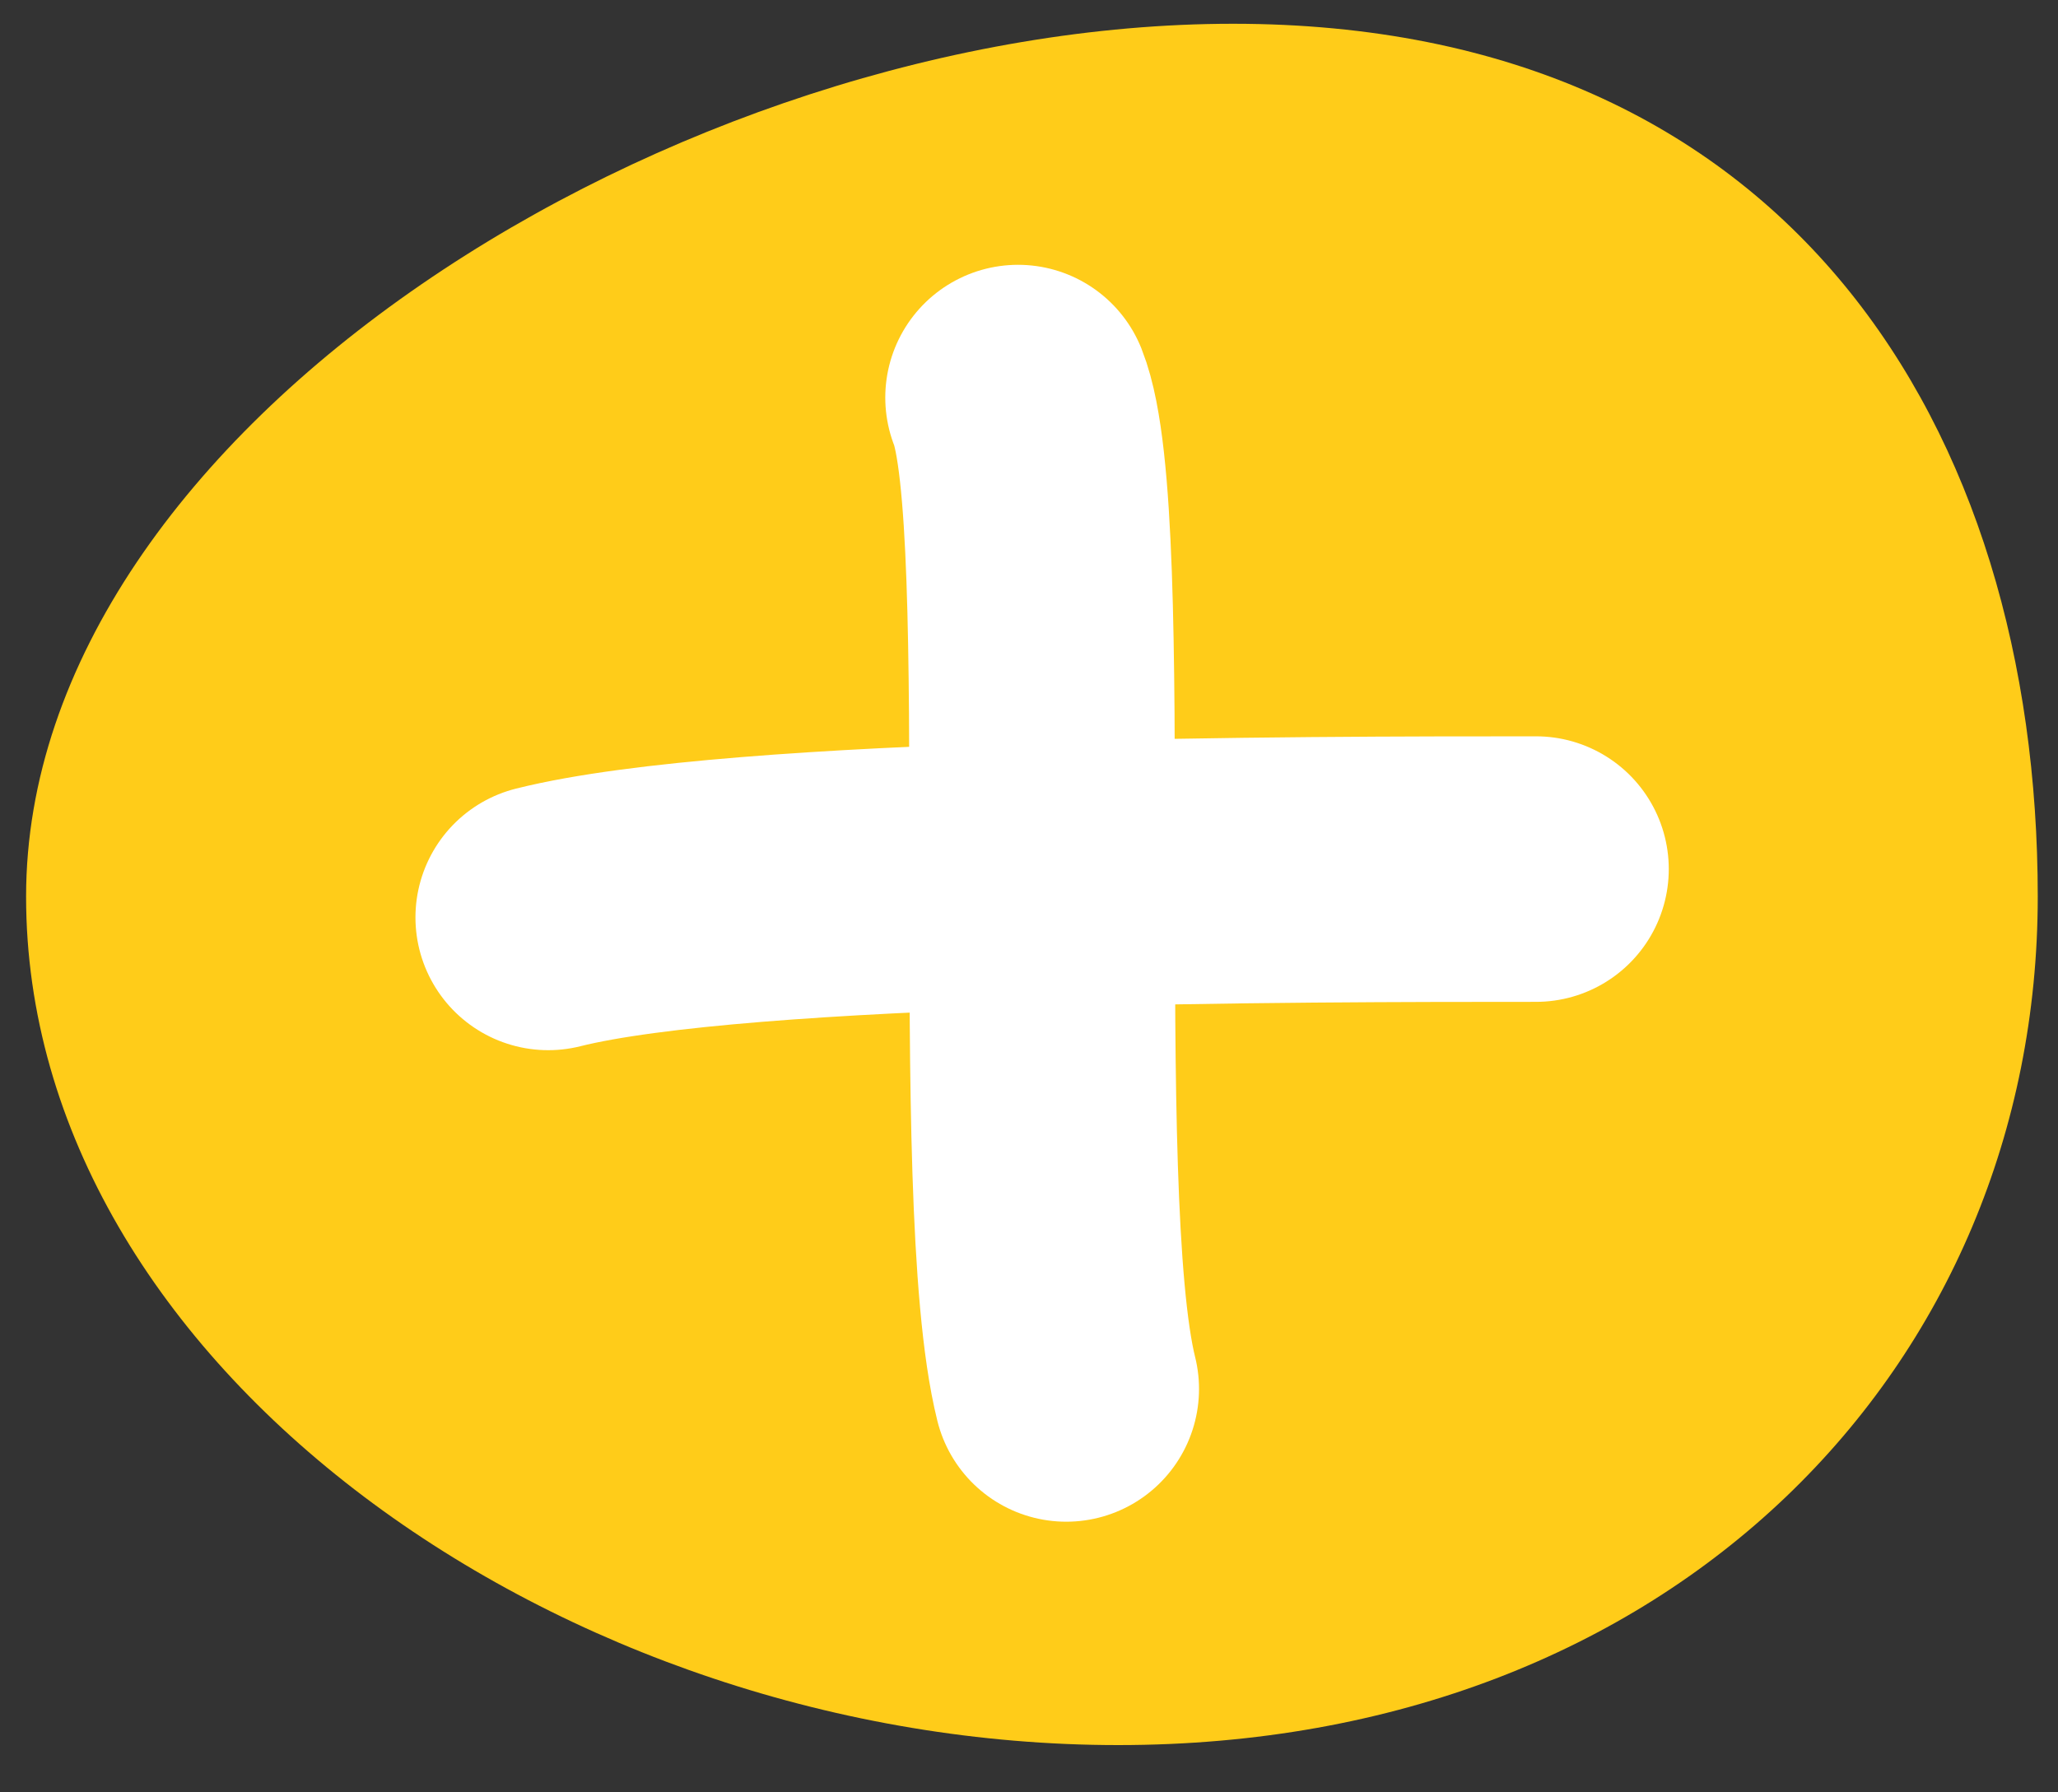 <?xml version="1.0" encoding="UTF-8"?> <svg xmlns="http://www.w3.org/2000/svg" width="31" height="27" viewBox="0 0 31 27" fill="none"><rect x="0" y="0" width="31" height="27" fill="#333333" stroke="none"/><path d="M30.695 13.506C30.695 20.565 25.21 26.288 16.843 26.288C8.475 26.288 0.393 20.565 0.393 13.506C0.393 6.446 10.207 0.358 18.574 0.358C26.942 0.358 30.695 6.446 30.695 13.506Z" fill="#FFCC19"></path><path d="M16.061 20.923C15.335 18.009 16.061 7.81 15.335 5.989" stroke="white" stroke-width="4" stroke-linecap="round" stroke-linejoin="round"></path><path d="M8.258 13.82C11.161 13.092 19.689 13.092 23.137 13.092" stroke="white" stroke-width="4" stroke-linecap="round" stroke-linejoin="round"></path></svg> 